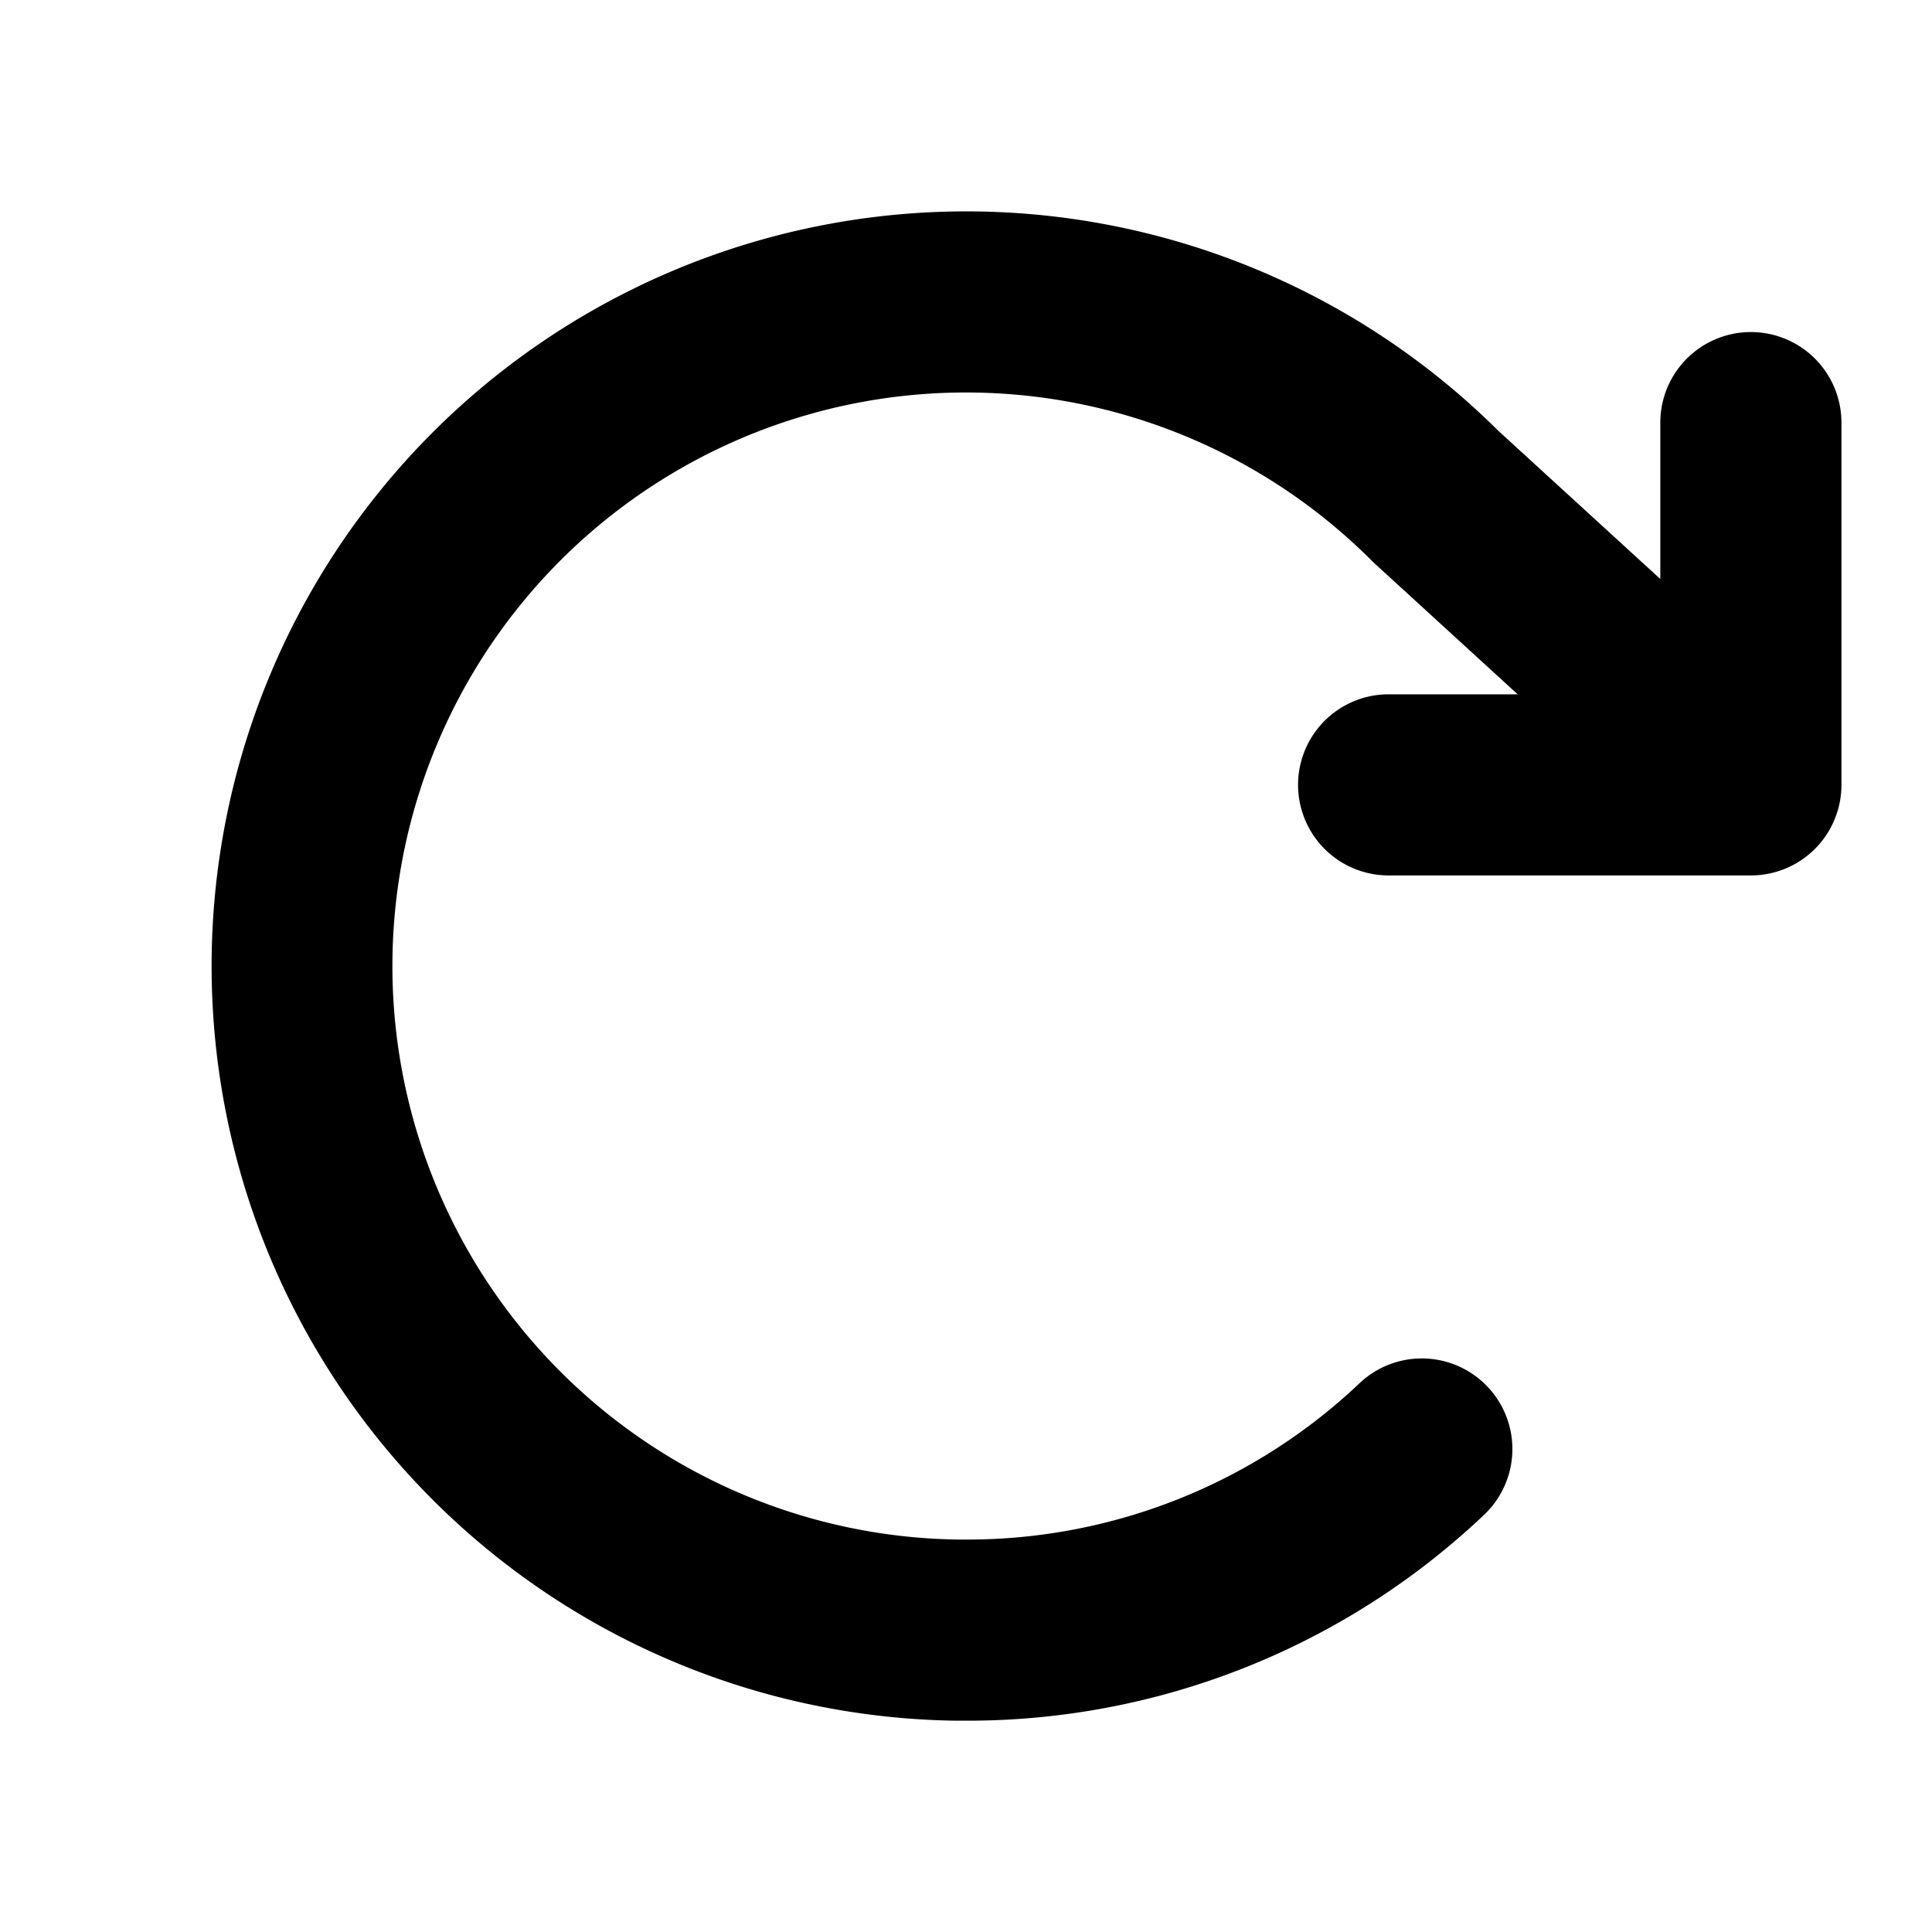<svg xmlns="http://www.w3.org/2000/svg" viewBox="0 0 256 256" fill="currentColor"><path d="M244,56v48a12,12,0,0,1-12,12H184a12,12,0,1,1,0-24H201.1l-19-17.38c-.13-.12-.26-.24-.38-.37A76,76,0,1,0,127,204h1a75.53,75.53,0,0,0,52.15-20.72,12,12,0,0,1,16.49,17.45A99.45,99.45,0,0,1,128,228h-1.37A100,100,0,1,1,198.51,57.06L220,76.72V56a12,12,0,0,1,24,0Z"/></svg>